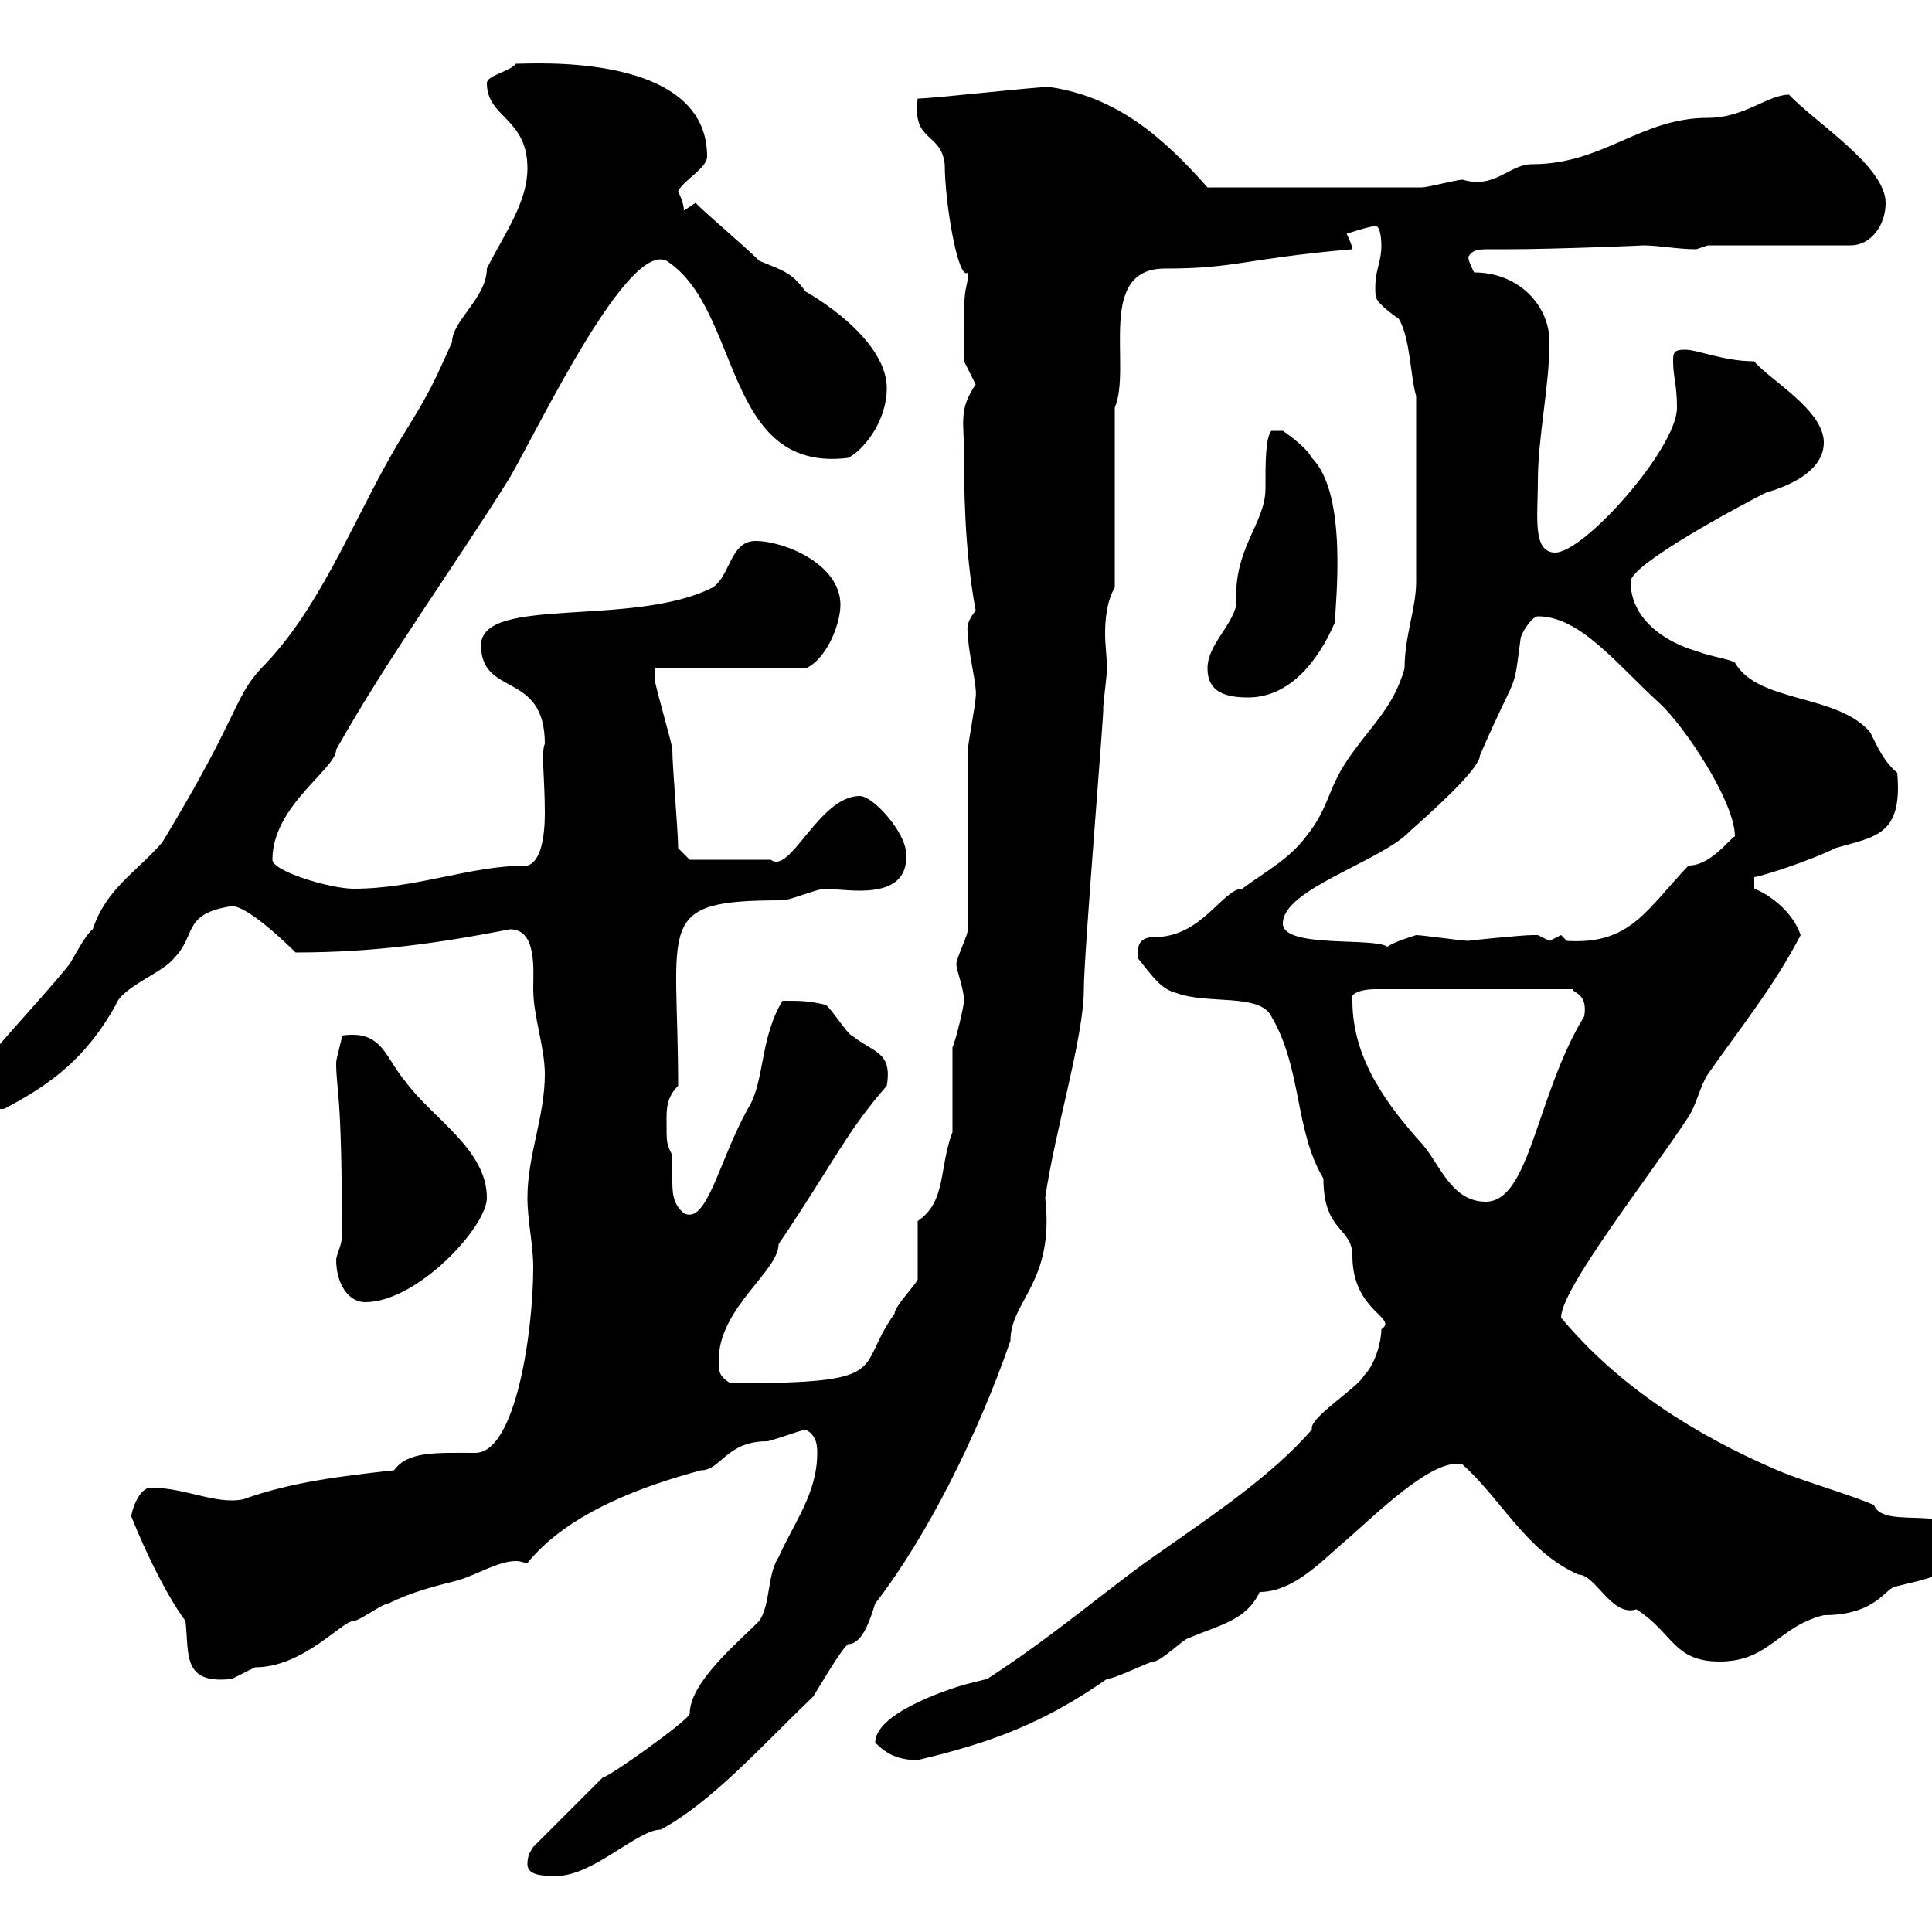 <svg xmlns="http://www.w3.org/2000/svg" xmlns:xlink="http://www.w3.org/1999/xlink" width="300" height="300"><path d="M81.90 289.50C81.90 291.30 84.60 291.30 86.40 291.30C92.10 291.30 99 284.10 102.60 284.10C110.40 279.90 117.90 271.50 126.30 263.40C126.90 262.50 130.50 256.20 131.70 255.30C134.10 255.30 135.30 250.80 135.90 249C144 238.50 151.80 222.90 156.90 208.20C156.90 201.90 163.80 199.20 162.30 186C163.80 175.50 168.30 161.10 168.30 153.60C168.30 148.20 171.60 108.60 171.30 110.10C171.30 109.20 171.90 104.70 171.90 103.80C171.90 102.30 171.60 100.20 171.60 98.40C171.60 96 171.90 93.30 173.10 91.20L173.10 63.30C175.80 57 170.10 41.70 180.90 41.70C192 41.70 192.90 40.20 210 38.70C210 38.10 209.10 36.30 209.10 36.30C209.10 36.30 212.70 35.10 213.60 35.10C214.50 35.10 214.50 38.10 214.50 38.10C214.50 41.10 213.30 42 213.60 45.90C213.60 47.10 217.20 49.50 217.20 49.50C219 52.50 219 58.50 219.90 61.50L219.90 90.30C219.90 94.50 218.10 98.70 218.10 103.80C216.30 110.10 212.70 112.80 209.10 118.20C206.10 122.70 206.40 125.40 202.80 129.90C200.10 133.50 196.50 135.30 192.90 138C189.90 138 186.60 145.50 179.40 145.50C177.60 145.50 176.40 146.10 176.70 148.80C179.10 151.80 180.30 153.60 182.70 154.20C187.50 156 195.60 154.20 197.40 157.80C202.20 165.90 201 175.50 205.50 183C205.50 191.40 210 190.50 210 195C210 203.70 217.20 204.60 214.50 206.40C214.50 208.20 213.60 211.80 211.80 213.60C210.90 215.40 203.70 219.90 203.70 221.70C203.70 222 203.70 222 203.70 222C197.40 229.20 188.40 235.20 180.30 240.90C172.80 246 164.40 253.50 153.30 260.70C153.30 260.70 149.70 261.60 149.70 261.60C146.70 262.50 135.90 266.10 135.90 270.60C137.70 272.40 139.50 273.30 142.50 273.30C153.90 270.60 162 267.60 171.90 260.70C173.10 260.70 178.50 258 179.10 258C180.30 258 183.90 254.40 184.50 254.40C189.30 252.30 193.50 251.70 195.60 247.20C201 247.20 205.50 242.10 209.10 239.10C213.60 235.20 222.60 226.20 227.10 227.40C233.40 233.10 237 240.90 245.10 244.50C247.80 244.50 250.20 251.10 254.10 249.90C259.80 253.50 259.80 258 267 258C274.80 258 276 252.60 283.20 250.80C291.60 250.80 292.80 246.30 294.60 246.30C297.90 245.40 304.80 244.50 304.80 240C304.80 232.80 292.50 237.90 291 233.70C286.80 231.90 280.20 230.10 276 228.30C263.40 222.90 251.40 215.40 242.40 204.60C242.40 200.10 255.90 183 262.20 173.40C263.40 171.60 264 168.60 265.20 166.80C270 159.90 275.40 153.30 279.60 145.20C278.40 141.60 274.80 138.90 272.40 138L272.40 136.20C274.20 135.90 281.40 133.50 285 131.70C291 129.90 295.50 129.90 294.60 120C292.50 118.20 291.60 116.10 290.40 113.70C285.30 107.70 273 109.20 269.40 102.90C268.50 102.30 265.80 102 263.40 101.10C258.30 99.60 253.20 96 253.20 90.30C253.20 87.60 270.60 78.30 274.20 76.50C278.40 75.30 283.20 72.90 283.20 68.70C283.20 63.60 274.50 58.80 272.40 56.10C267.60 56.10 263.70 54.30 261.60 54.30C259.80 54.30 259.80 54.90 259.80 56.10C259.80 58.50 260.40 59.70 260.40 63.30C260.40 69.60 246 85.80 241.50 85.80C237.90 85.80 238.80 80.10 238.80 74.70C238.80 67.80 240.60 60 240.60 53.10C240.60 47.40 235.80 42.30 228.90 42.30C228.60 41.70 228 40.50 228 39.90C228.60 38.70 229.80 38.70 231.60 38.70C232.80 38.70 234 38.70 234.30 38.70C241.20 38.70 256.20 38.10 255 38.10C257.70 38.10 260.40 38.70 263.40 38.70C263.40 38.70 265.20 38.10 265.20 38.10L287.40 38.10C290.40 38.10 292.80 35.10 292.80 31.50C292.80 25.80 281.70 18.90 277.80 14.70C274.50 14.70 270.90 18.30 265.20 18.30C254.70 18.30 249 25.50 237.90 25.50C234.30 25.50 232.20 29.40 227.10 27.90C226.20 27.90 221.70 29.10 220.80 29.10L187.50 29.10C180.60 21.30 173.40 15 162.90 13.50C160.50 13.50 144.90 15.30 142.50 15.30C141.60 22.20 146.10 20.40 146.70 25.50C146.70 31.50 148.80 43.80 150.30 42.30C150.30 45.60 149.40 42.60 149.70 56.10C149.70 56.10 151.50 59.70 151.50 59.70C148.80 63.60 149.70 65.70 149.70 70.50C149.70 75 149.70 85.20 151.50 94.80C150.60 96 150 96.90 150.30 98.40C150.30 101.40 151.80 106.50 151.50 108.30C151.50 109.20 150.30 115.50 150.30 116.40C150.30 120.90 150.30 139.80 150.30 144.30C150.30 145.20 148.50 148.80 148.50 149.70C148.50 150.60 149.70 153.60 149.70 155.40C149.70 156 148.50 161.40 147.90 162.60L147.90 175.80C145.80 181.20 147 186.60 142.50 189.60C142.50 190.20 142.50 196.80 142.50 198.60C142.50 199.20 138.90 202.80 138.90 204C132.60 212.70 139.20 214.80 113.40 214.80C111.60 213.60 111.60 213 111.60 211.20C111.60 203.10 120.90 197.40 120.90 193.20C129.60 180.30 131.40 175.80 137.70 168.60C138.60 163.20 135.60 163.50 132.30 160.80C131.70 160.80 128.70 156 128.10 156C125.40 155.40 124.50 155.40 121.50 155.40C117.90 161.40 118.80 168 116.10 172.20C111.60 180.30 109.80 190.20 106.20 188.40C104.40 186.90 104.40 185.10 104.40 183C104.40 182.10 104.40 180.90 104.40 179.40C103.50 177.60 103.50 177.60 103.50 174C103.50 172.20 103.50 170.40 105.30 168.60C105.30 143.10 101.40 139.80 121.50 139.80C122.70 139.80 126.90 138 128.10 138C129 138 131.40 138.30 133.50 138.30C137.10 138.30 141 137.40 140.70 132.60C140.70 129.30 135.60 123.60 133.50 123.60C127.20 123.60 122.70 135.90 119.70 133.50L107.10 133.50L105.30 131.70C105.30 129 104.40 119.10 104.40 116.40C104.40 115.50 101.70 106.50 101.70 105.60C101.70 105.60 101.70 103.80 101.70 103.80L125.10 103.80C128.40 102.30 130.50 96.90 130.50 93.90C130.50 87.60 121.80 84 117.30 84C113.40 84 113.40 89.40 110.70 91.20C98.40 97.50 74.70 92.40 74.70 100.20C74.70 108.30 84.60 104.10 84.60 115.50C84 116.70 84.60 120.90 84.60 126.30C84.60 129.90 84 133.80 81.90 134.40C72.90 134.40 64.80 138 54.90 138C51.30 138 42.30 135.30 42.30 133.50C42.30 125.10 52.20 119.40 52.20 116.40C60.30 102 70.20 88.50 79.20 74.10C84 65.70 97.50 37.50 103.50 40.50C115.20 48 112.20 73.50 131.70 71.10C134.10 69.90 137.70 65.40 137.70 60.30C137.70 51.60 123 44.10 125.10 45.30C123 42.30 121.50 42 117.90 40.50C115.50 38.10 110.10 33.60 108 31.50C108 31.50 106.20 32.70 106.20 32.70C106.20 31.50 105.30 29.70 105.30 29.70C106.20 27.90 109.80 26.10 109.80 24.30C109.80 8.10 82.80 9.90 80.10 9.90C79.20 11.10 75.60 11.70 75.60 12.90C75.60 18.30 81.90 18.30 81.90 26.10C81.90 31.50 78.30 36.30 75.60 41.70C75.60 46.20 70.20 49.80 70.20 53.10C67.50 59.10 66.90 60.60 63 66.90C55.80 78.30 50.70 93 41.40 102.90C36 108.30 38.10 109.50 25.20 130.80C21 135.60 16.50 138 14.40 144.30C13.20 145.20 11.40 148.80 10.80 149.70C6.30 155.40-4.80 166.80-4.80 168.60C-5.10 173.10-3.60 172.20 0.60 172.20C8.10 168.30 13.50 164.10 18 156C18.90 153.30 25.50 150.90 27 148.80C30.60 145.20 28.20 141.90 36 140.70C38.40 140.70 44.10 146.10 45.90 147.90C58.20 147.90 68.40 146.40 79.20 144.30C83.40 144.30 82.80 150.60 82.80 153.60C82.80 157.80 84.60 162.60 84.60 166.80C84.60 173.40 81.90 179.40 81.90 186C81.90 189.60 82.80 193.20 82.80 196.80C82.80 206.70 80.10 225.60 73.80 225.60C67.80 225.60 63.30 225.30 61.20 228.30C53.10 229.20 45.30 230.10 37.80 232.80C33.60 233.70 28.80 231 23.40 231C21.60 231 20.40 234.60 20.40 235.50C22.80 241.50 26.10 248.10 28.80 251.70C29.40 256.80 28.20 261.60 36 260.70C36 260.70 39.60 258.90 39.60 258.90C47.10 258.90 53.10 251.70 54.90 251.70C55.80 251.70 59.40 249 60.30 249C63.90 247.20 67.50 246.30 71.10 245.40C74.10 244.50 77.40 242.40 80.10 242.40C81 242.40 81.30 242.70 81.90 242.70C88.20 234.90 99.90 230.70 108.90 228.30C111.90 228.30 112.80 223.80 119.10 223.80C119.70 223.80 124.50 222 125.10 222C126.90 222.90 126.90 224.70 126.90 225.60C126.90 231.90 123.30 236.40 120.90 241.80C119.10 244.50 119.70 249 117.90 251.70C114.30 255.30 107.10 261.30 107.10 266.10C107.10 267 94.50 276 93.60 276L82.80 286.80C82.20 287.70 81.90 288.30 81.90 289.50ZM52.20 195.60C52.20 199.20 54 202.20 56.70 202.20C64.80 202.20 75.60 190.50 75.60 186C75.60 178.50 67.20 173.70 63 168C59.70 164.10 59.40 159.90 53.10 160.80C53.10 161.40 52.20 164.40 52.20 165C52.20 169.50 53.10 168.90 53.10 192C53.10 193.20 52.20 195 52.20 195.60ZM210 155.40C209.40 154.50 210.90 153.60 213.60 153.60L244.20 153.60C244.20 154.20 246.60 154.20 246 157.80C238.50 170.10 237.60 186.60 230.70 186.60C225.30 186.60 223.50 180.60 220.80 177.60C215.40 171.60 210 164.40 210 155.40ZM199.20 143.40C199.20 138 214.50 133.80 219 129C224.10 124.50 229.80 119.10 229.80 117.30C235.80 103.50 234.90 108.30 236.10 99.30C236.10 98.40 237.90 95.70 238.80 95.70C245.40 95.70 251.10 103.20 257.70 109.20C261.60 112.80 269.40 124.50 269.40 129.90C268.80 129.90 265.80 134.40 262.20 134.40C255.60 141.30 253.20 146.70 243.30 146.10C243.30 146.10 242.40 145.20 242.40 145.20C242.40 145.20 240.60 146.10 240.60 146.10C240.60 146.10 238.80 145.20 238.80 145.20C237.90 145.20 237.90 145.20 237.90 145.20C236.40 145.20 227.40 146.10 228 146.10C227.10 146.10 220.80 145.20 219.90 145.20C219 145.50 216.90 146.10 215.40 147C213.30 145.50 199.20 147.30 199.20 143.40ZM187.50 103.80C187.50 107.40 190.20 108.30 193.80 108.30C200.10 108.30 204.60 102.90 207.30 96.60C207.30 93.90 209.40 76.80 203.70 71.10C202.80 69.30 199.20 66.90 199.20 66.90L197.40 66.90C196.50 68.10 196.50 71.70 196.50 75.90C196.50 81.30 191.40 85.20 192 93.90C191.10 97.50 187.50 100.20 187.50 103.80Z"/></svg>